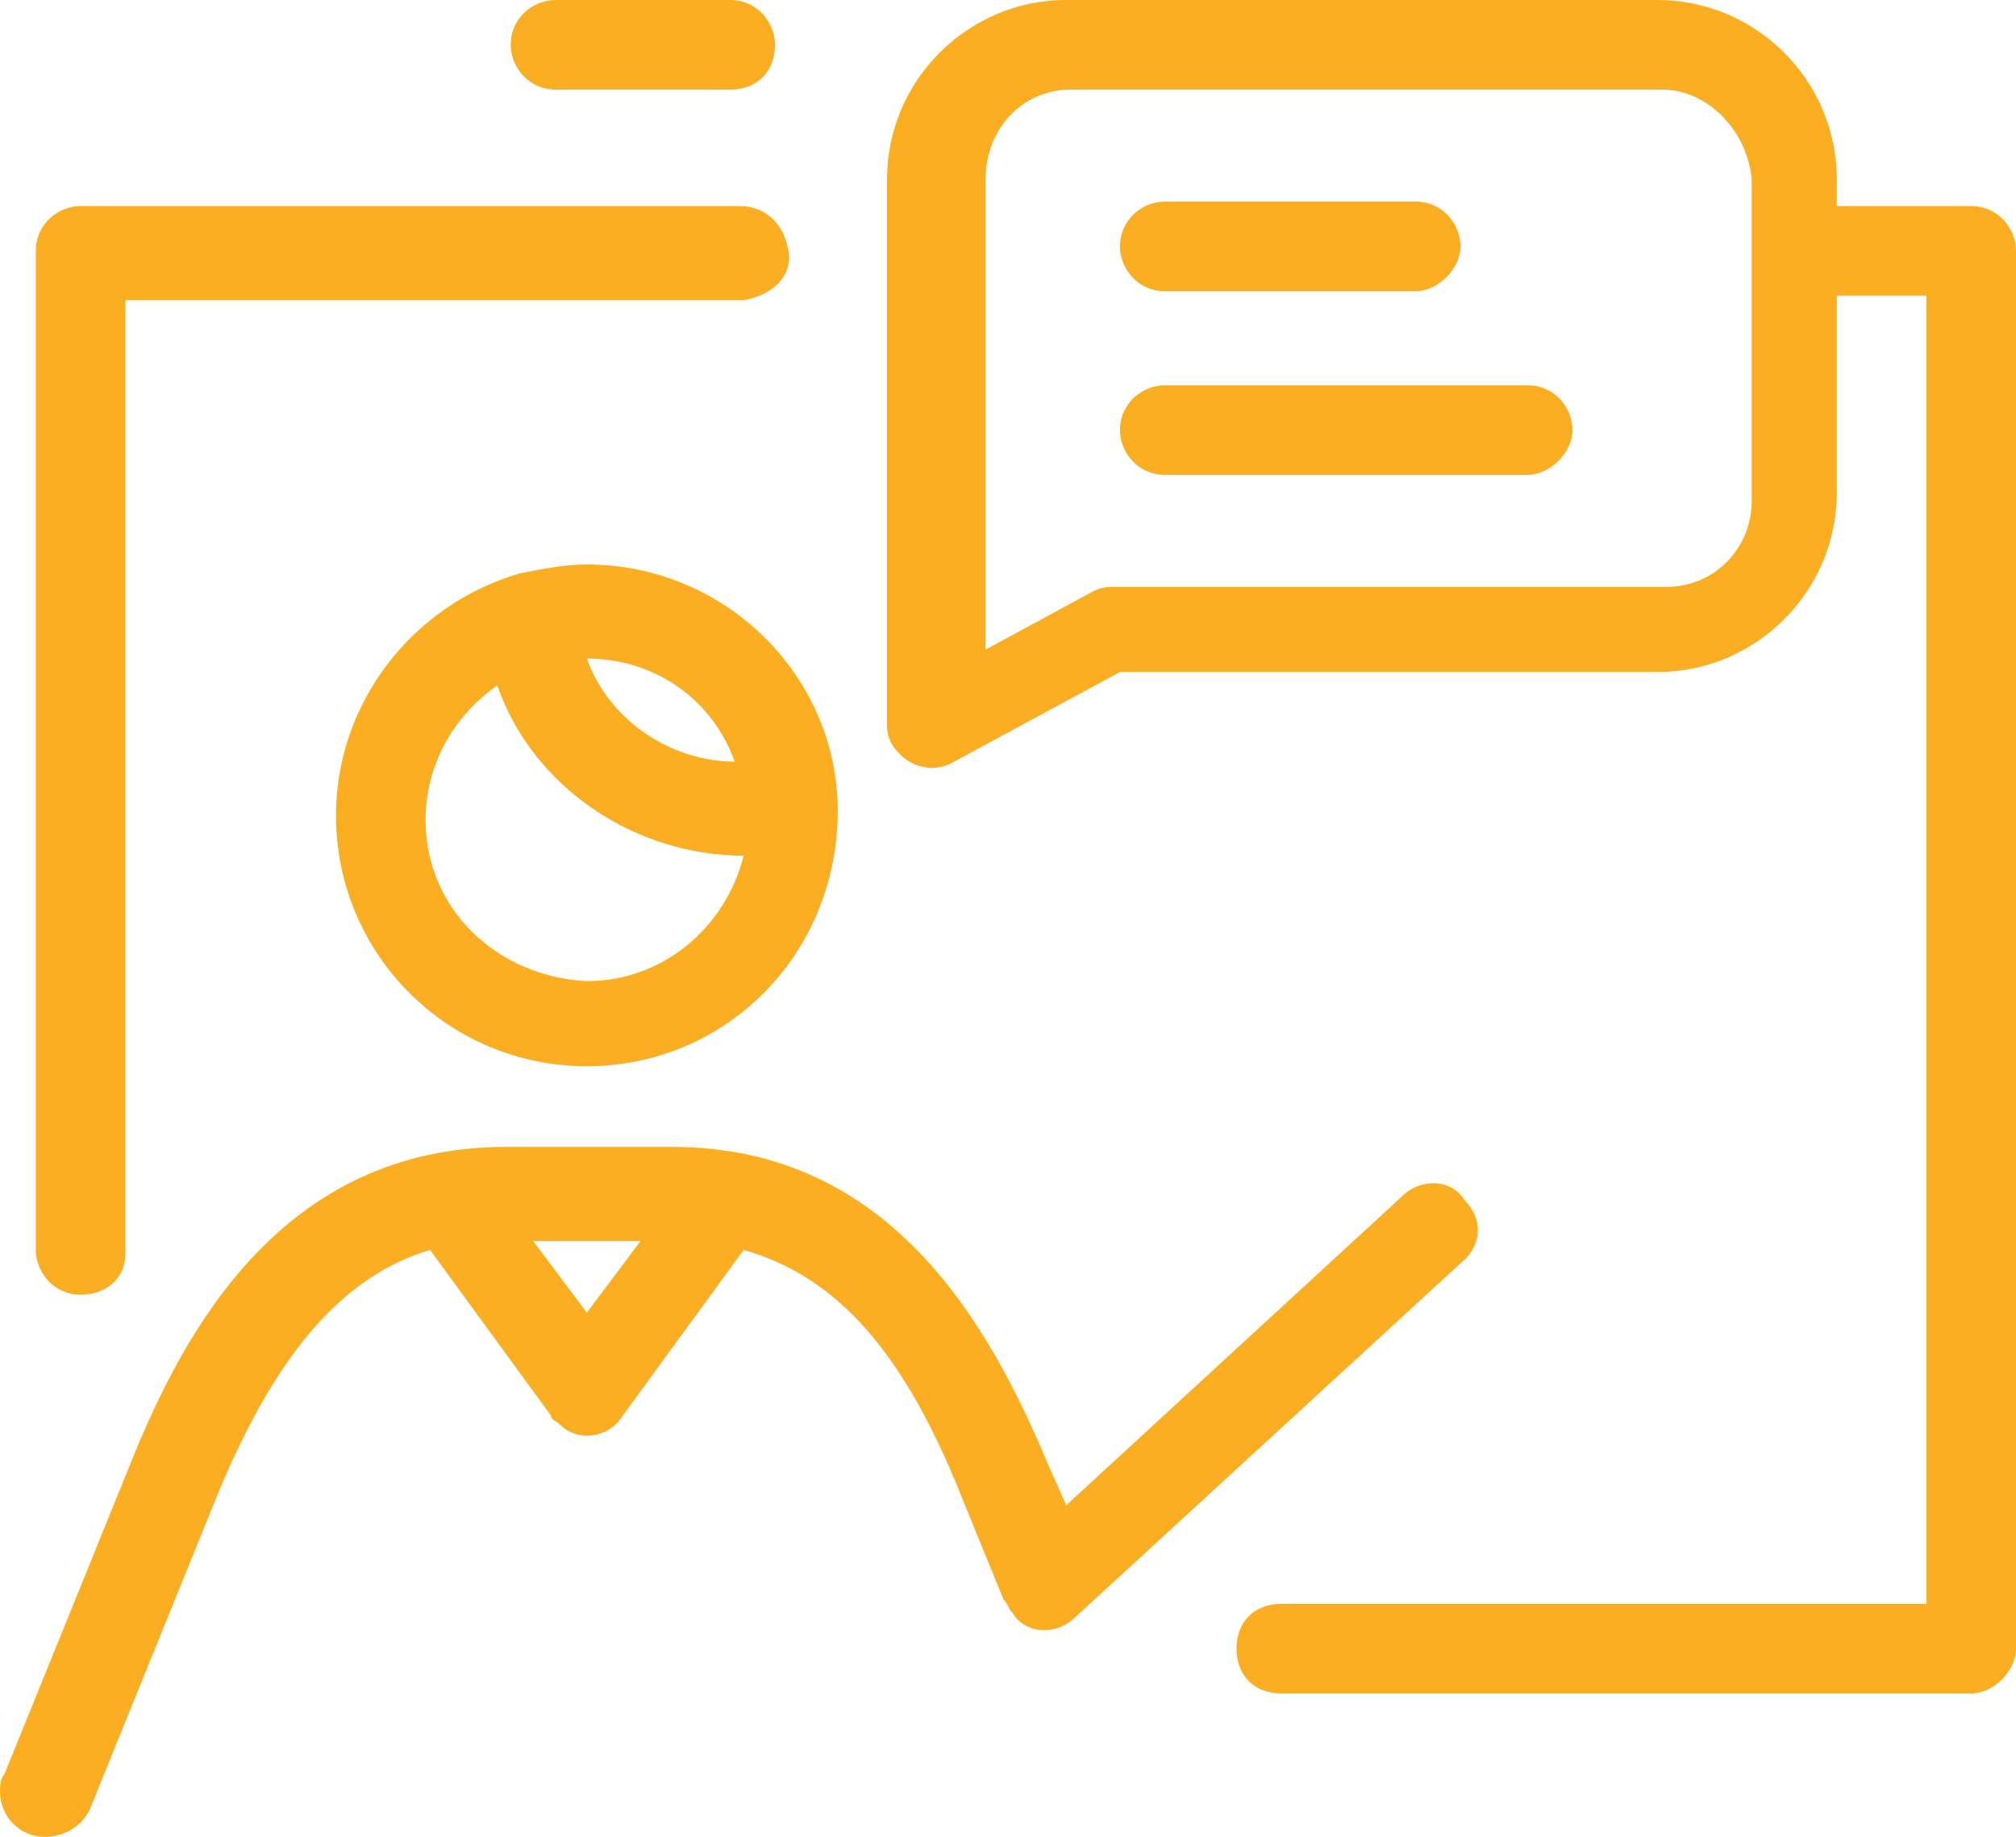 <?xml version="1.0" encoding="UTF-8"?> <!-- Generator: Adobe Illustrator 24.0.1, SVG Export Plug-In . SVG Version: 6.00 Build 0) --> <svg xmlns="http://www.w3.org/2000/svg" xmlns:xlink="http://www.w3.org/1999/xlink" id="Layer_1" x="0px" y="0px" viewBox="0 0 45 41" style="enable-background:new 0 0 45 41;" xml:space="preserve"> <style type="text/css"> .st0{fill:#FBAE22;} </style> <g> <g> <path class="st0" d="M16.3,2h-3.9c-0.6,0-1-0.5-1-1c0-0.6,0.5-1,1-1h3.9c0.6,0,1,0.5,1,1C17.3,1.6,16.9,2,16.3,2L16.3,2z M31.6,6.5H26c-0.6,0-1-0.5-1-1c0-0.6,0.5-1,1-1h5.6c0.6,0,1,0.5,1,1S32.1,6.5,31.6,6.5z M34.1,10.6H26c-0.6,0-1-0.5-1-1 c0-0.6,0.5-1,1-1h8.1c0.6,0,1,0.5,1,1S34.6,10.6,34.1,10.6z M13.1,14.7c0.5,1.4,1.9,2.3,3.3,2.3l0,0 C15.9,15.6,14.6,14.7,13.1,14.7L13.1,14.7L13.1,14.7z M11.1,15.3c-1,0.7-1.6,1.8-1.6,3c0,2,1.6,3.5,3.6,3.6c1.7,0,3.1-1.2,3.5-2.8 C14.2,19.1,11.9,17.6,11.1,15.3L11.1,15.3z M13.1,23.8c-3.1,0-5.6-2.5-5.6-5.6c0-2.5,1.7-4.7,4.1-5.4c0.5-0.1,1-0.2,1.5-0.2 c3.1,0,5.6,2.5,5.6,5.5l0,0C18.7,21.3,16.2,23.8,13.1,23.8z M1.8,28.9c-0.6,0-1-0.5-1-1V5.6c0-0.6,0.5-1,1-1h14.7 c0.6,0,1,0.4,1.1,1s-0.4,1-1,1.1h-0.1H2.8V28C2.8,28.5,2.4,28.9,1.8,28.9z M23.9,2C22.8,2,22,2.9,22,4v10.5l2.4-1.3 c0.2-0.1,0.3-0.1,0.5-0.1h12.3c1.1,0,1.9-0.9,1.9-1.9V4c-0.1-1.1-1-2-2-2H23.9z M44,37.8H28.6c-0.6,0-1-0.4-1-1s0.4-1,1-1 c0,0,0,0,0.1,0H43V6.6h-2V11c0,2.2-1.8,4-4,4H25l-3.7,2c-0.5,0.3-1.1,0.1-1.4-0.4c-0.1-0.2-0.1-0.3-0.1-0.5V4c0-2.2,1.8-4,4-4H37 c2.2,0,4,1.8,4,4v0.6h3c0.6,0,1,0.5,1,1v31.2C45,37.3,44.5,37.8,44,37.8L44,37.8z M11.9,27.7l1.2,1.6l1.2-1.6H11.9z M1,41 c-0.6,0-1-0.5-1-1c0-0.1,0-0.3,0.1-0.4l2.8-6.9c1.2-3,3.4-7.1,8.4-7.1H15c4.9,0,7.1,4,8.4,7.1l0.4,0.9l7.5-6.9 c0.4-0.4,1.1-0.4,1.4,0.1c0.4,0.4,0.4,1-0.1,1.4L24,36.1c-0.4,0.4-1.1,0.4-1.4-0.1c-0.1-0.1-0.1-0.2-0.2-0.3l-0.9-2.2 c-1.3-3.3-2.8-5-4.9-5.6l-2.7,3.7c-0.3,0.5-1,0.6-1.4,0.2c-0.1-0.1-0.2-0.1-0.2-0.2l-2.7-3.7c-2,0.6-3.5,2.4-4.8,5.6L2,40.4 C1.8,40.8,1.4,41,1,41z"></path> </g> </g> </svg> 